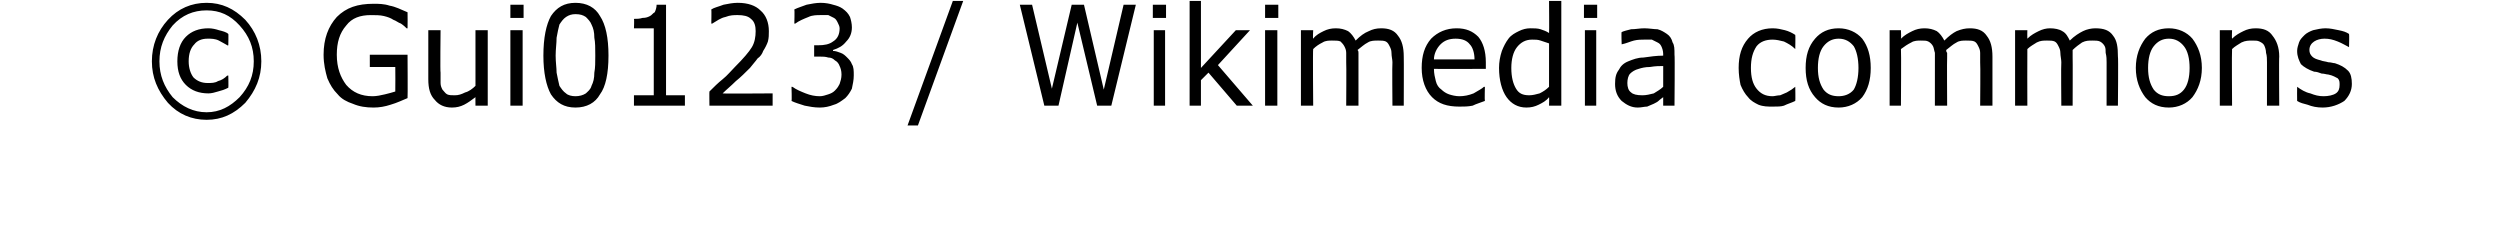<?xml version="1.0" standalone="no"?><!DOCTYPE svg PUBLIC "-//W3C//DTD SVG 1.1//EN" "http://www.w3.org/Graphics/SVG/1.1/DTD/svg11.dtd"><svg xmlns="http://www.w3.org/2000/svg" version="1.1" width="265px" height="25px" viewBox="0 0 265 25"><desc>Gui0123 Wikimedia commons</desc><defs/><g id="Polygon130621"><path d="m27.7 6.5c0 1.7-.6 3.1-1.7 4.4c-1.2 1.2-2.5 1.8-4.1 1.8c-1.6 0-3-.6-4.1-1.8c-1.1-1.3-1.7-2.7-1.7-4.4c0-1.7.6-3.2 1.7-4.4C18.9.9 20.3.3 21.9.3c1.6 0 2.9.6 4.1 1.8c1.1 1.2 1.7 2.7 1.7 4.4zm-.8 0c0-1.5-.5-2.7-1.5-3.8c-1-1.1-2.1-1.6-3.5-1.6c-1.4 0-2.6.5-3.6 1.6c-.9 1.1-1.4 2.3-1.4 3.8c0 1.5.5 2.7 1.4 3.8c1 1 2.2 1.6 3.6 1.6c1.4 0 2.5-.6 3.5-1.6c1-1.1 1.5-2.3 1.5-3.8zm-2.7 2.8c-.4.2-.7.3-1.1.4c-.3.1-.7.2-1 .2c-1 0-1.8-.3-2.4-.9c-.6-.6-.9-1.4-.9-2.5c0-1.1.3-2 .9-2.6c.6-.6 1.4-.9 2.4-.9c.4 0 .8.1 1.1.2c.4.1.8.2 1 .4c.03-.04 0 1.2 0 1.2c0 0-.07.05-.1 0c-.2-.1-.5-.3-.9-.5c-.4-.2-.8-.2-1.2-.2c-.6 0-1.1.2-1.4.6c-.4.4-.6 1-.6 1.8c0 .7.2 1.3.5 1.7c.4.4.9.6 1.5.6c.4 0 .8 0 1.1-.2c.4-.1.7-.3 1-.6c.03.05.1 0 .1 0c0 0 .03 1.32 0 1.3zm19 1.1c-.5.2-1.1.5-1.8.7c-.6.2-1.2.3-1.8.3c-.8 0-1.5-.1-2.2-.4c-.6-.2-1.2-.5-1.6-1c-.5-.5-.8-1-1.1-1.7c-.2-.7-.4-1.5-.4-2.5c0-1.7.5-3 1.4-4c1-1 2.2-1.4 3.9-1.4c.5 0 1.1 0 1.7.2c.6.1 1.2.4 1.9.7c.02.01 0 1.7 0 1.7h-.1c-.1-.1-.3-.3-.6-.5c-.3-.1-.5-.3-.8-.4c-.3-.2-.6-.3-1-.4c-.4-.1-.9-.1-1.4-.1c-1.1 0-2 .3-2.6 1.1c-.7.8-1 1.8-1 3.1c0 1.4.4 2.4 1 3.2c.7.8 1.6 1.2 2.8 1.2c.4 0 .9-.1 1.3-.2c.4-.1.8-.2 1.1-.3c.02-.03 0-2.6 0-2.6h-2.7V5.8h4s.03 4.58 0 4.6zm8.5.8h-1.3s-.01-.92 0-.9c-.4.3-.8.6-1.2.8c-.4.2-.8.3-1.3.3c-.8 0-1.4-.3-1.8-.8c-.5-.5-.7-1.2-.7-2.2V3.2h1.3s-.05 4.53 0 4.5v1.1c0 .3.1.5.2.7c.2.2.3.4.5.5c.2.1.5.1.8.1c.4 0 .7-.1 1.1-.3c.4-.1.8-.4 1.1-.7V3.2h1.3v8zm3.8-9.3h-1.4V.5h1.4v1.4zm-.1 9.3h-1.3v-8h1.3v8zm9.1-5.3c0 1.9-.3 3.3-.9 4.1c-.5.9-1.4 1.4-2.6 1.4c-1.2 0-2-.5-2.6-1.4c-.5-.9-.8-2.3-.8-4.1c0-1.9.3-3.3.8-4.2C59 .8 59.8.3 61 .3c1.2 0 2.1.5 2.6 1.4c.6.9.9 2.3.9 4.2zm-1.8 3.2c.2-.4.3-.8.3-1.4c.1-.5.1-1.1.1-1.8c0-.8 0-1.4-.1-1.9c0-.6-.1-1-.3-1.4c-.1-.3-.4-.6-.6-.8c-.3-.2-.6-.3-1.1-.3c-.4 0-.7.1-1 .3c-.3.2-.5.5-.7.8c-.1.4-.2.8-.3 1.4c0 .6-.1 1.2-.1 1.9c0 .7.1 1.3.1 1.8c.1.5.2 1 .3 1.4c.2.3.4.6.7.8c.2.2.6.3 1 .3c.4 0 .8-.1 1.1-.3c.2-.2.5-.4.6-.8zm9.9 2.1h-5.4v-1.1h2.1V3h-2.1s.04-1 0-1c.3 0 .6 0 .9-.1c.4 0 .6-.1.8-.2c.2-.1.3-.3.5-.4c.1-.2.2-.5.2-.8h1v9.6h2v1.1zm9.3 0h-6.7s-.02-1.53 0-1.5c.5-.5.9-.9 1.4-1.3c.5-.4.9-.9 1.3-1.3c.9-.9 1.5-1.6 1.8-2.1c.3-.5.4-1.1.4-1.7c0-.5-.1-1-.5-1.3c-.3-.3-.8-.4-1.4-.4c-.4 0-.8 0-1.3.2c-.5.1-.9.4-1.4.7h-.1s.03-1.51 0-1.5c.3-.2.8-.3 1.3-.5c.5-.1 1-.2 1.5-.2c1.1 0 1.9.3 2.4.8c.6.5.9 1.3.9 2.2c0 .4 0 .7-.1 1.1c-.1.3-.3.7-.5 1c-.1.3-.3.6-.6.8c-.2.3-.5.6-.8 1c-.5.5-1 1-1.5 1.4c-.5.5-1 .9-1.4 1.3c-.03.04 5.3 0 5.3 0v1.3zm7.9-5.1c.2.2.4.4.5.7c.2.3.2.7.2 1.2c0 .5-.1.9-.2 1.4c-.2.4-.4.7-.7 1c-.4.3-.8.6-1.2.7c-.5.2-1 .3-1.5.3c-.6 0-1.1-.1-1.6-.2c-.6-.2-1-.3-1.4-.5c.05.01 0-1.5 0-1.5c0 0 .15.02.1 0c.4.3.9.5 1.4.7c.5.2 1 .3 1.5.3c.3 0 .6-.1.9-.2c.3-.1.5-.2.7-.4c.3-.3.4-.5.5-.7c.1-.3.2-.6.2-1c0-.4-.1-.7-.2-.9c-.1-.3-.3-.5-.5-.6c-.2-.2-.4-.3-.7-.3c-.3-.1-.6-.1-.9-.1h-.6V4.8h.4c.7 0 1.2-.1 1.6-.4c.5-.3.7-.8.7-1.4c0-.2-.1-.4-.2-.6c-.1-.2-.2-.4-.4-.5l-.6-.3h-.8c-.4 0-.9 0-1.3.2c-.5.2-1 .4-1.4.7h-.1s.04-1.5 0-1.5c.4-.2.8-.3 1.3-.5c.5-.1 1-.2 1.5-.2c.5 0 1 .1 1.3.2c.4.1.7.2 1 .4c.4.3.6.5.8.9c.1.3.2.7.2 1.1c0 .6-.2 1.1-.6 1.5c-.4.5-.8.7-1.4.9v.1c.3 0 .5.1.8.2c.3.1.5.3.7.5zm12.3-6l-4.8 13.2h-1.1L101 .1h1.1zm18.3.4l-2.6 10.7h-1.5l-2.1-8.8l-2 8.8h-1.5L108.1.5h1.3l2.1 8.9l2.1-8.9h1.3l2.1 9l2.1-9h1.3zm3.2 1.4h-1.4V.5h1.4v1.4zm-.1 9.3h-1.2v-8h1.2v8zm9.3 0h-1.7l-3-3.5l-.8.8v2.7h-1.2V.1h1.2v7.1l3.7-4h1.5l-3.4 3.7l3.7 4.3zm2.7-9.3h-1.4V.5h1.4v1.4zm-.1 9.3h-1.3v-8h1.3v8zm13.4 0h-1.2s-.04-4.57 0-4.6c0-.3-.1-.6-.1-1c0-.3-.1-.5-.2-.7c-.1-.2-.2-.4-.4-.5c-.2-.1-.5-.1-.8-.1c-.4 0-.8 0-1.1.2c-.4.2-.7.5-1.1.8c.1.1.1.2.1.3v5.6h-1.3s.03-4.57 0-4.6v-1c0-.3-.1-.5-.2-.7c-.1-.2-.3-.4-.4-.5c-.2-.1-.5-.1-.9-.1c-.3 0-.7 0-1 .2c-.4.2-.7.4-1 .7c-.05.02 0 6 0 6h-1.3v-8h1.3s-.05.88 0 .9c.3-.4.7-.6 1.1-.8c.4-.2.8-.3 1.3-.3c.5 0 .9.1 1.3.3c.3.2.6.6.8 1c.5-.5.9-.8 1.4-1c.4-.2.8-.3 1.3-.3c.8 0 1.4.2 1.8.8c.4.5.6 1.2.6 2.2c.02-.01 0 5.2 0 5.2zm8.7-3.9s-5.51.02-5.5 0c0 .5.1.9.2 1.3c.1.4.3.7.6.9c.2.2.5.4.8.5c.3.1.7.2 1.1.2c.5 0 1-.1 1.5-.3c.5-.3.9-.5 1.1-.7c-.01.02.1 0 .1 0c0 0-.04 1.48 0 1.5c-.5.2-.9.3-1.3.5c-.5.1-.9.1-1.4.1c-1.3 0-2.2-.3-2.9-1c-.7-.7-1.1-1.8-1.1-3.1c0-1.3.3-2.3 1-3.1c.7-.7 1.6-1.1 2.7-1.1c1 0 1.7.3 2.3.9c.5.6.8 1.5.8 2.7v.7zm-1.2-1c0-.7-.2-1.3-.5-1.6c-.3-.4-.8-.6-1.5-.6c-.7 0-1.2.2-1.6.6c-.4.4-.7 1-.7 1.6h4.3zm9.2 4.9h-1.3s.03-.87 0-.9c-.3.4-.7.6-1.1.8c-.4.2-.8.3-1.3.3c-.9 0-1.6-.4-2.1-1.1c-.5-.7-.8-1.8-.8-3.1c0-.6.1-1.2.3-1.8c.2-.5.4-.9.7-1.3c.3-.4.7-.6 1.1-.8c.4-.2.8-.3 1.2-.3c.4 0 .8 0 1.1.1c.3.1.6.2.9.4c.03.02 0-3.4 0-3.4h1.3v11.1zm-1.3-2V4.6l-.9-.3c-.3-.1-.5-.1-.9-.1c-.7 0-1.2.3-1.6.8c-.4.5-.6 1.3-.6 2.2c0 1 .2 1.7.5 2.2c.3.5.7.7 1.4.7c.4 0 .7-.1 1.1-.2c.4-.2.7-.4 1-.7zm5.1-7.3h-1.4V.5h1.4v1.4zm-.1 9.3H168v-8h1.2v8zm8.3 0h-1.2v-.9c-.1.1-.3.2-.5.4c-.1.1-.3.2-.5.3c-.2.1-.5.2-.7.3c-.3 0-.6.1-1 .1c-.7 0-1.2-.3-1.7-.7c-.5-.5-.7-1.1-.7-1.8c0-.7.1-1.1.4-1.5c.2-.4.5-.7 1-.9c.5-.2 1-.4 1.6-.4c.7-.1 1.4-.2 2.1-.2v-.2c0-.3-.1-.6-.2-.8c-.1-.2-.2-.3-.4-.4l-.6-.3h-.8c-.3 0-.7 0-1.1.1c-.4.1-.8.3-1.3.4c.02.03 0 0 0 0c0 0-.05-1.33 0-1.3c.2-.1.6-.2 1-.3c.5 0 .9-.1 1.4-.1c.5 0 1 .1 1.4.1c.4.1.7.3 1 .5c.3.2.5.5.6.9c.2.3.2.7.2 1.3c.05-.04 0 5.4 0 5.4zm-1.2-2V7c-.4 0-.8 0-1.4.1c-.5 0-.9.1-1.2.2c-.4.1-.7.3-.9.5c-.2.2-.3.6-.3 1c0 .4.1.8.4 1c.2.2.6.3 1.2.3c.4 0 .8-.1 1.2-.2c.3-.2.7-.4 1-.7zm14 1.5c-.4.2-.8.3-1.2.5c-.3.1-.7.1-1.2.1c-.5 0-1 0-1.5-.2c-.4-.2-.8-.4-1.1-.8c-.3-.3-.6-.8-.8-1.3c-.1-.5-.2-1.1-.2-1.8c0-1.3.3-2.3 1-3.1c.6-.7 1.5-1.1 2.6-1.1c.5 0 .9.1 1.3.2c.4.1.8.3 1.1.5c.03-.02 0 1.5 0 1.5c0 0-.03-.03 0 0c-.4-.4-.8-.6-1.2-.8c-.4-.1-.8-.2-1.2-.2c-.7 0-1.3.2-1.7.7c-.4.6-.6 1.3-.6 2.3c0 1 .2 1.7.6 2.2c.4.5.9.8 1.7.8c.2 0 .5-.1.8-.1c.2-.1.5-.2.7-.3c.2-.1.3-.2.5-.3c.1-.1.3-.2.4-.3c-.03-.01 0 0 0 0c0 0 .03 1.46 0 1.5zm8-3.5c0 1.3-.3 2.3-.9 3.1c-.6.7-1.5 1.1-2.5 1.1c-1.1 0-1.9-.4-2.5-1.1c-.7-.8-1-1.8-1-3.1c0-1.3.3-2.3 1-3.1c.6-.7 1.4-1.1 2.5-1.1c1 0 1.9.4 2.5 1.1c.6.8.9 1.8.9 3.1zm-1.3 0c0-1-.2-1.8-.5-2.3c-.4-.5-.9-.8-1.6-.8c-.7 0-1.2.3-1.6.8c-.4.5-.6 1.3-.6 2.3c0 1 .2 1.7.6 2.3c.4.5.9.7 1.6.7c.6 0 1.2-.2 1.6-.7c.3-.5.5-1.3.5-2.3zm14.2 4h-1.3s.04-4.57 0-4.6v-1c0-.3-.1-.5-.2-.7c-.1-.2-.2-.4-.4-.5c-.2-.1-.5-.1-.9-.1c-.3 0-.7 0-1 .2c-.4.2-.7.5-1.1.8c0 .1 0 .2.1.3v.5c-.03-.03 0 5.1 0 5.1h-1.3V5.6c-.1-.3-.1-.5-.2-.7c-.1-.2-.3-.4-.5-.5c-.2-.1-.4-.1-.8-.1c-.3 0-.7 0-1 .2c-.4.2-.7.4-1.1.7c.04.02 0 6 0 6h-1.2v-8h1.2s.04.88 0 .9c.4-.4.8-.6 1.2-.8c.4-.2.8-.3 1.3-.3c.5 0 .9.1 1.3.3c.3.2.6.6.8 1c.5-.5.9-.8 1.3-1c.5-.2.9-.3 1.4-.3c.8 0 1.4.2 1.8.8c.4.5.6 1.2.6 2.2v5.2zm13.3 0h-1.2V6.6c0-.3 0-.6-.1-1c0-.3 0-.5-.1-.7c-.1-.2-.3-.4-.5-.5c-.2-.1-.5-.1-.8-.1c-.4 0-.7 0-1.1.2c-.3.2-.7.5-1 .8v.8c.02-.03 0 5.1 0 5.1h-1.2s-.04-4.57 0-4.6c0-.3-.1-.7-.1-1c0-.3-.1-.5-.2-.7c-.1-.2-.2-.4-.4-.5c-.2-.1-.5-.1-.8-.1c-.4 0-.7 0-1.1.2c-.3.2-.7.4-1 .7c-.02.02 0 6 0 6h-1.3v-8h1.3s-.02.88 0 .9c.4-.4.8-.6 1.2-.8c.4-.2.8-.3 1.2-.3c.5 0 1 .1 1.3.3c.4.2.6.6.8 1c.5-.5 1-.8 1.4-1c.4-.2.9-.3 1.3-.3c.9 0 1.5.2 1.9.8c.4.5.5 1.2.5 2.2c.05-.01 0 5.2 0 5.2zm8.9-4c0 1.3-.4 2.3-1 3.1c-.6.7-1.5 1.1-2.5 1.1c-1.1 0-1.9-.4-2.5-1.1c-.6-.8-1-1.8-1-3.1c0-1.3.4-2.3 1-3.1c.6-.7 1.4-1.1 2.5-1.1c1 0 1.9.4 2.5 1.1c.6.8 1 1.8 1 3.1zm-1.3 0c0-1-.2-1.8-.6-2.3c-.4-.5-.9-.8-1.6-.8c-.7 0-1.2.3-1.6.8c-.4.5-.6 1.3-.6 2.3c0 1 .2 1.7.6 2.3c.4.5.9.7 1.6.7c.7 0 1.2-.2 1.6-.7c.4-.5.6-1.3.6-2.3zm9.5 4h-1.3V6.6c0-.3 0-.7-.1-1c0-.3-.1-.6-.2-.8c-.1-.2-.3-.3-.5-.4c-.2-.1-.4-.1-.8-.1c-.3 0-.7 0-1.1.2c-.3.2-.7.4-1 .7c-.04.02 0 6 0 6h-1.3v-8h1.3s-.04.88 0 .9c.4-.4.8-.6 1.2-.8c.4-.2.8-.3 1.3-.3c.8 0 1.4.2 1.8.8c.4.5.7 1.2.7 2.2c-.04-.01 0 5.2 0 5.2zm7.3-3.7c.3.3.4.8.4 1.4c0 .7-.3 1.3-.8 1.8c-.6.4-1.4.7-2.3.7c-.6 0-1.1-.1-1.6-.3c-.4-.1-.8-.2-1.1-.4c-.02-.01 0-1.5 0-1.5c0 0 .05-.02 0 0c.4.3.9.6 1.4.7c.5.2.9.3 1.4.3c.5 0 1-.1 1.3-.3c.3-.2.4-.5.4-.9c0-.3 0-.5-.2-.7c-.2-.1-.5-.3-1-.4c-.2 0-.4-.1-.7-.1c-.3-.1-.5-.2-.8-.2c-.6-.2-1.1-.5-1.4-.8c-.2-.4-.4-.8-.4-1.4c0-.3.1-.6.2-.9c.1-.3.3-.5.6-.8c.2-.2.6-.4.9-.5c.4-.1.9-.2 1.3-.2c.5 0 .9.1 1.4.2c.5.1.8.2 1.1.4c.04.01 0 1.4 0 1.4c0 0-.03.04 0 0c-.4-.2-.7-.4-1.2-.6c-.5-.2-.9-.3-1.4-.3c-.4 0-.8.1-1.1.3c-.3.2-.5.5-.5.9c0 .3.1.5.3.7c.2.2.5.3.9.4c.2.1.5.1.8.2c.3 0 .5.1.7.1c.6.2 1 .4 1.4.8z" stroke="none" fill="#000"/></g></svg>